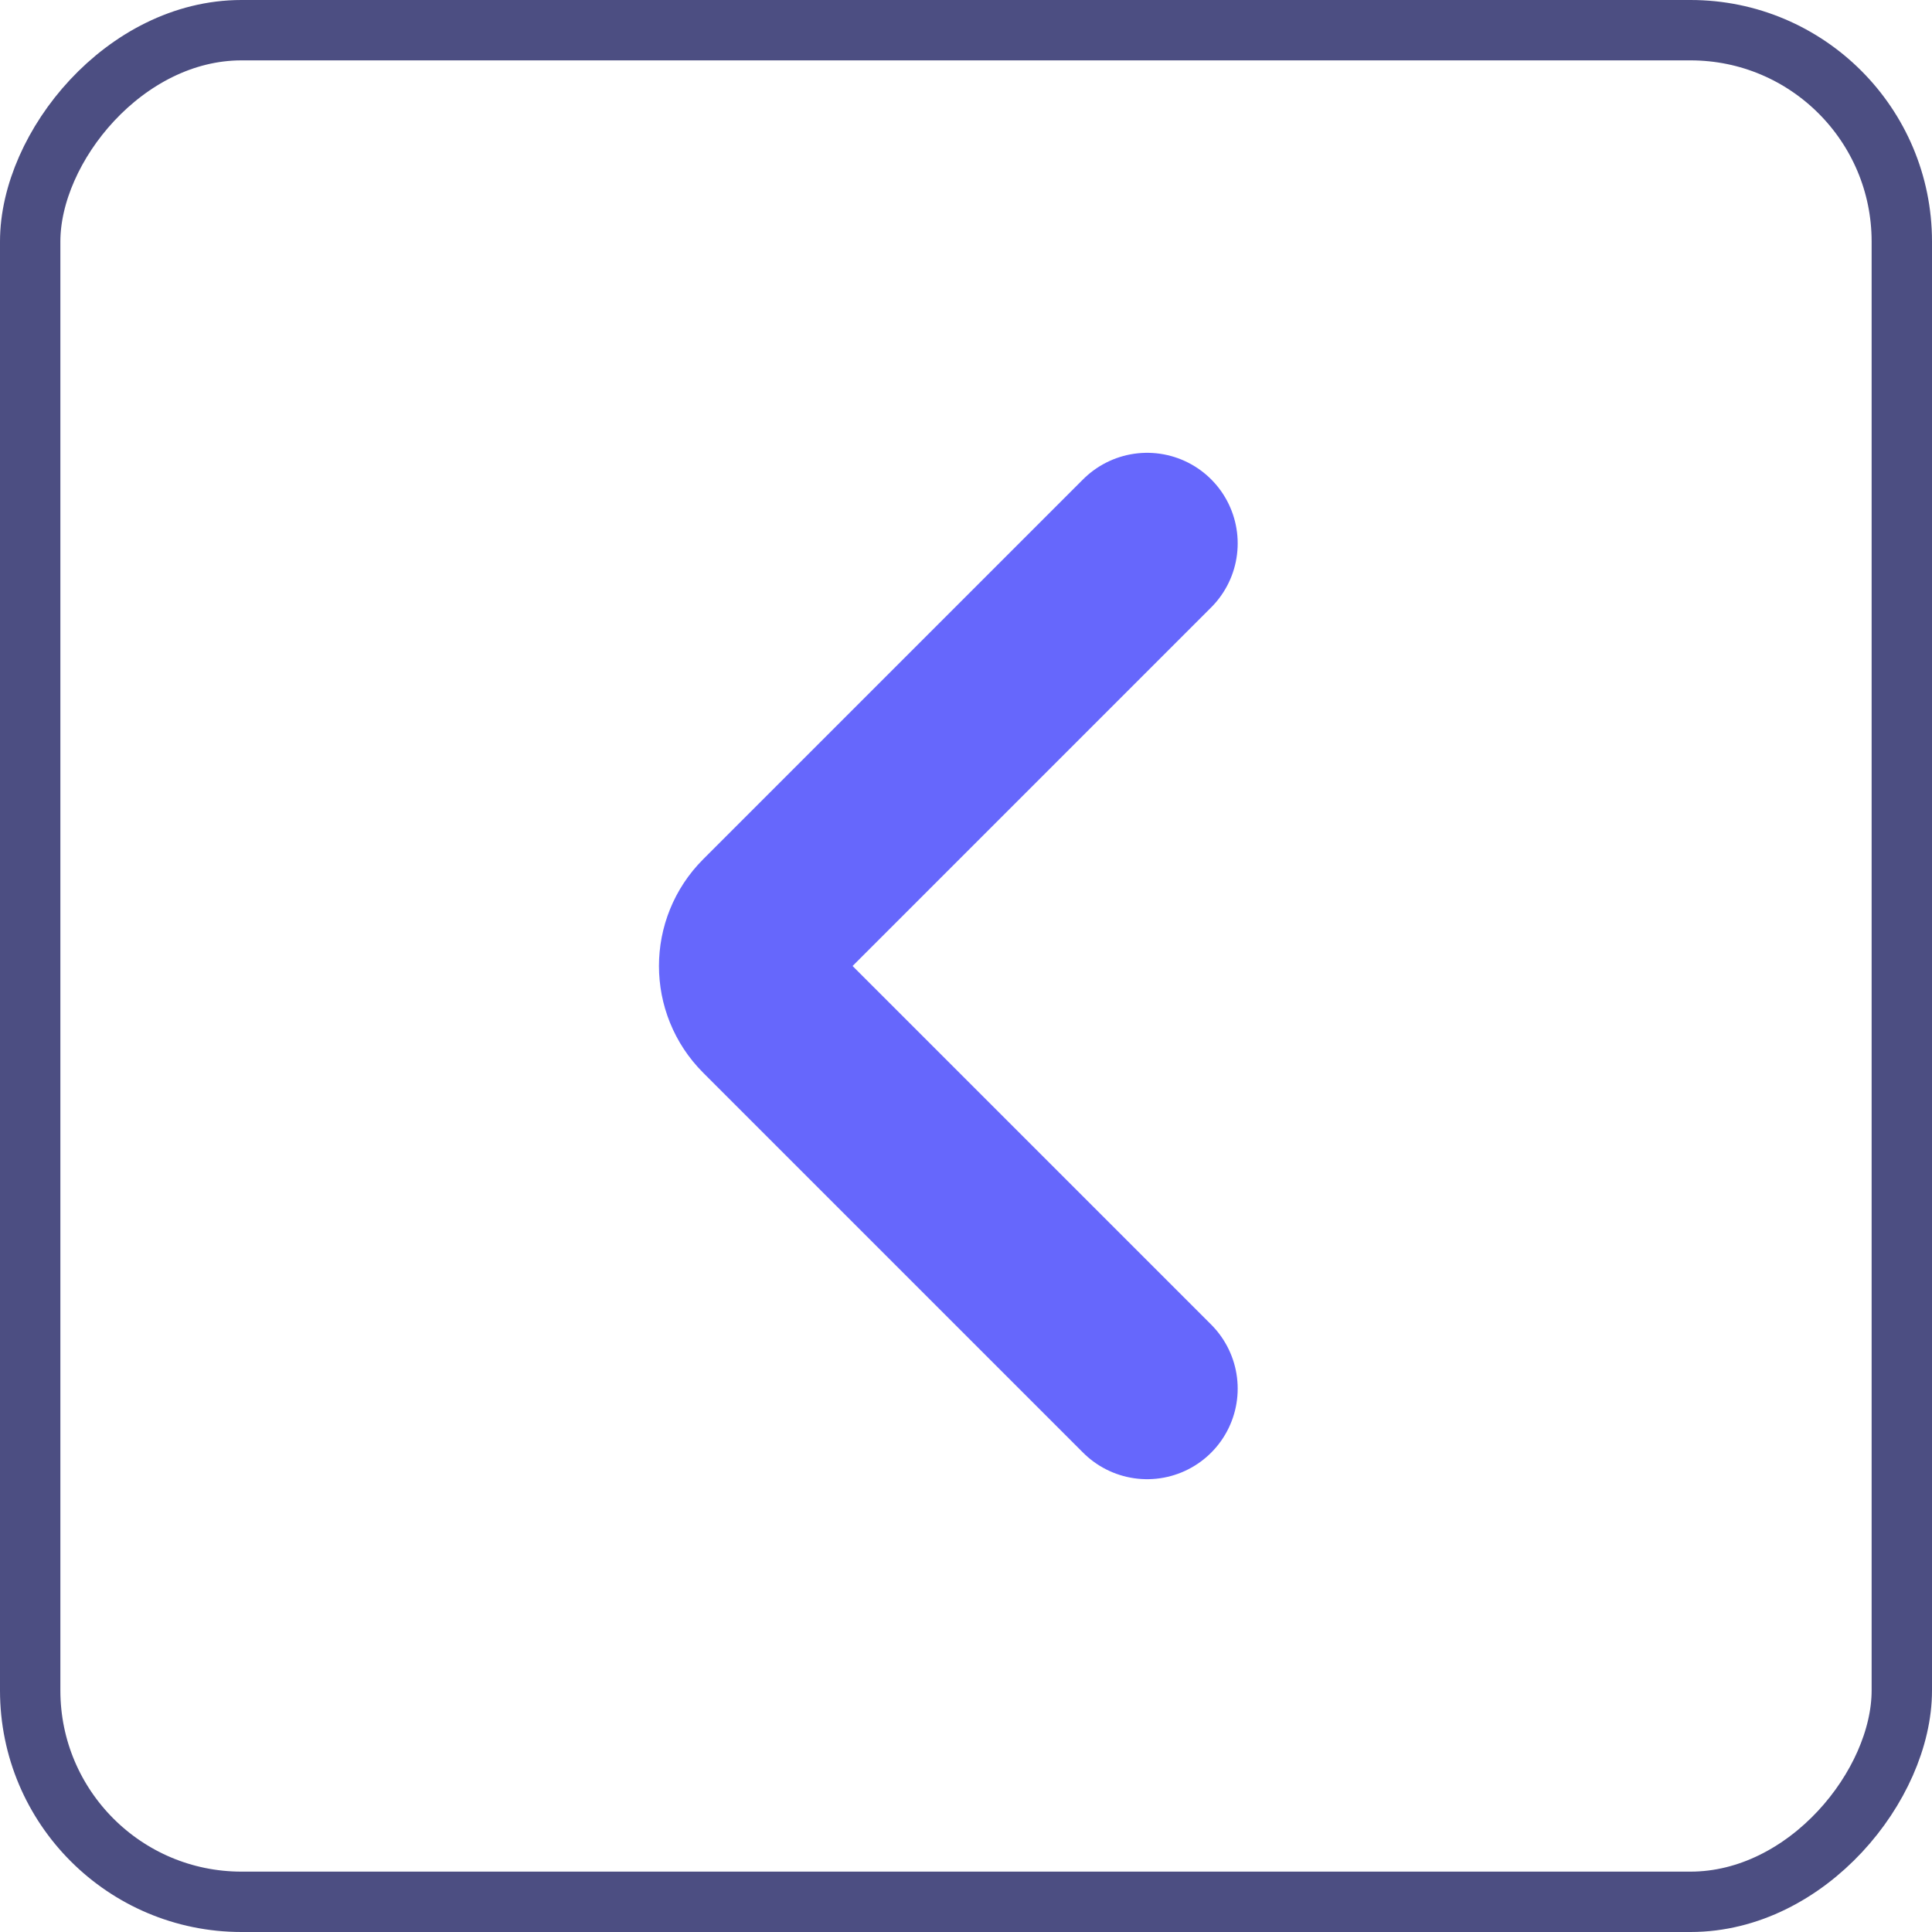 <svg width="32" height="32" viewBox="0 0 32 32" fill="none" xmlns="http://www.w3.org/2000/svg">
<rect x="0.5" y="-0.5" width="31" height="31" rx="3.5" transform="matrix(1 0 0 -1 0 31)" stroke="#4C4E82"/>
<g filter="url(#filter0_d_257_1063)">
<path d="M19 9L12.707 15.293C12.317 15.683 12.317 16.317 12.707 16.707L19 23" stroke="#6667FC" stroke-width="3" stroke-linecap="round"/>
</g>
<defs>
<filter id="filter0_d_257_1063" x="8.914" y="5.5" width="13.586" height="21" filterUnits="userSpaceOnUse" color-interpolation-filters="sRGB">
<feFlood flood-opacity="0" result="BackgroundImageFix"/>
<feColorMatrix in="SourceAlpha" type="matrix" values="0 0 0 0 0 0 0 0 0 0 0 0 0 0 0 0 0 0 127 0" result="hardAlpha"/>
<feOffset/>
<feGaussianBlur stdDeviation="1"/>
<feComposite in2="hardAlpha" operator="out"/>
<feColorMatrix type="matrix" values="0 0 0 0 0.231 0 0 0 0 0.408 0 0 0 0 1 0 0 0 0.35 0"/>
<feBlend mode="normal" in2="BackgroundImageFix" result="effect1_dropShadow_257_1063"/>
<feBlend mode="normal" in="SourceGraphic" in2="effect1_dropShadow_257_1063" result="shape"/>
</filter>
</defs>
</svg>
